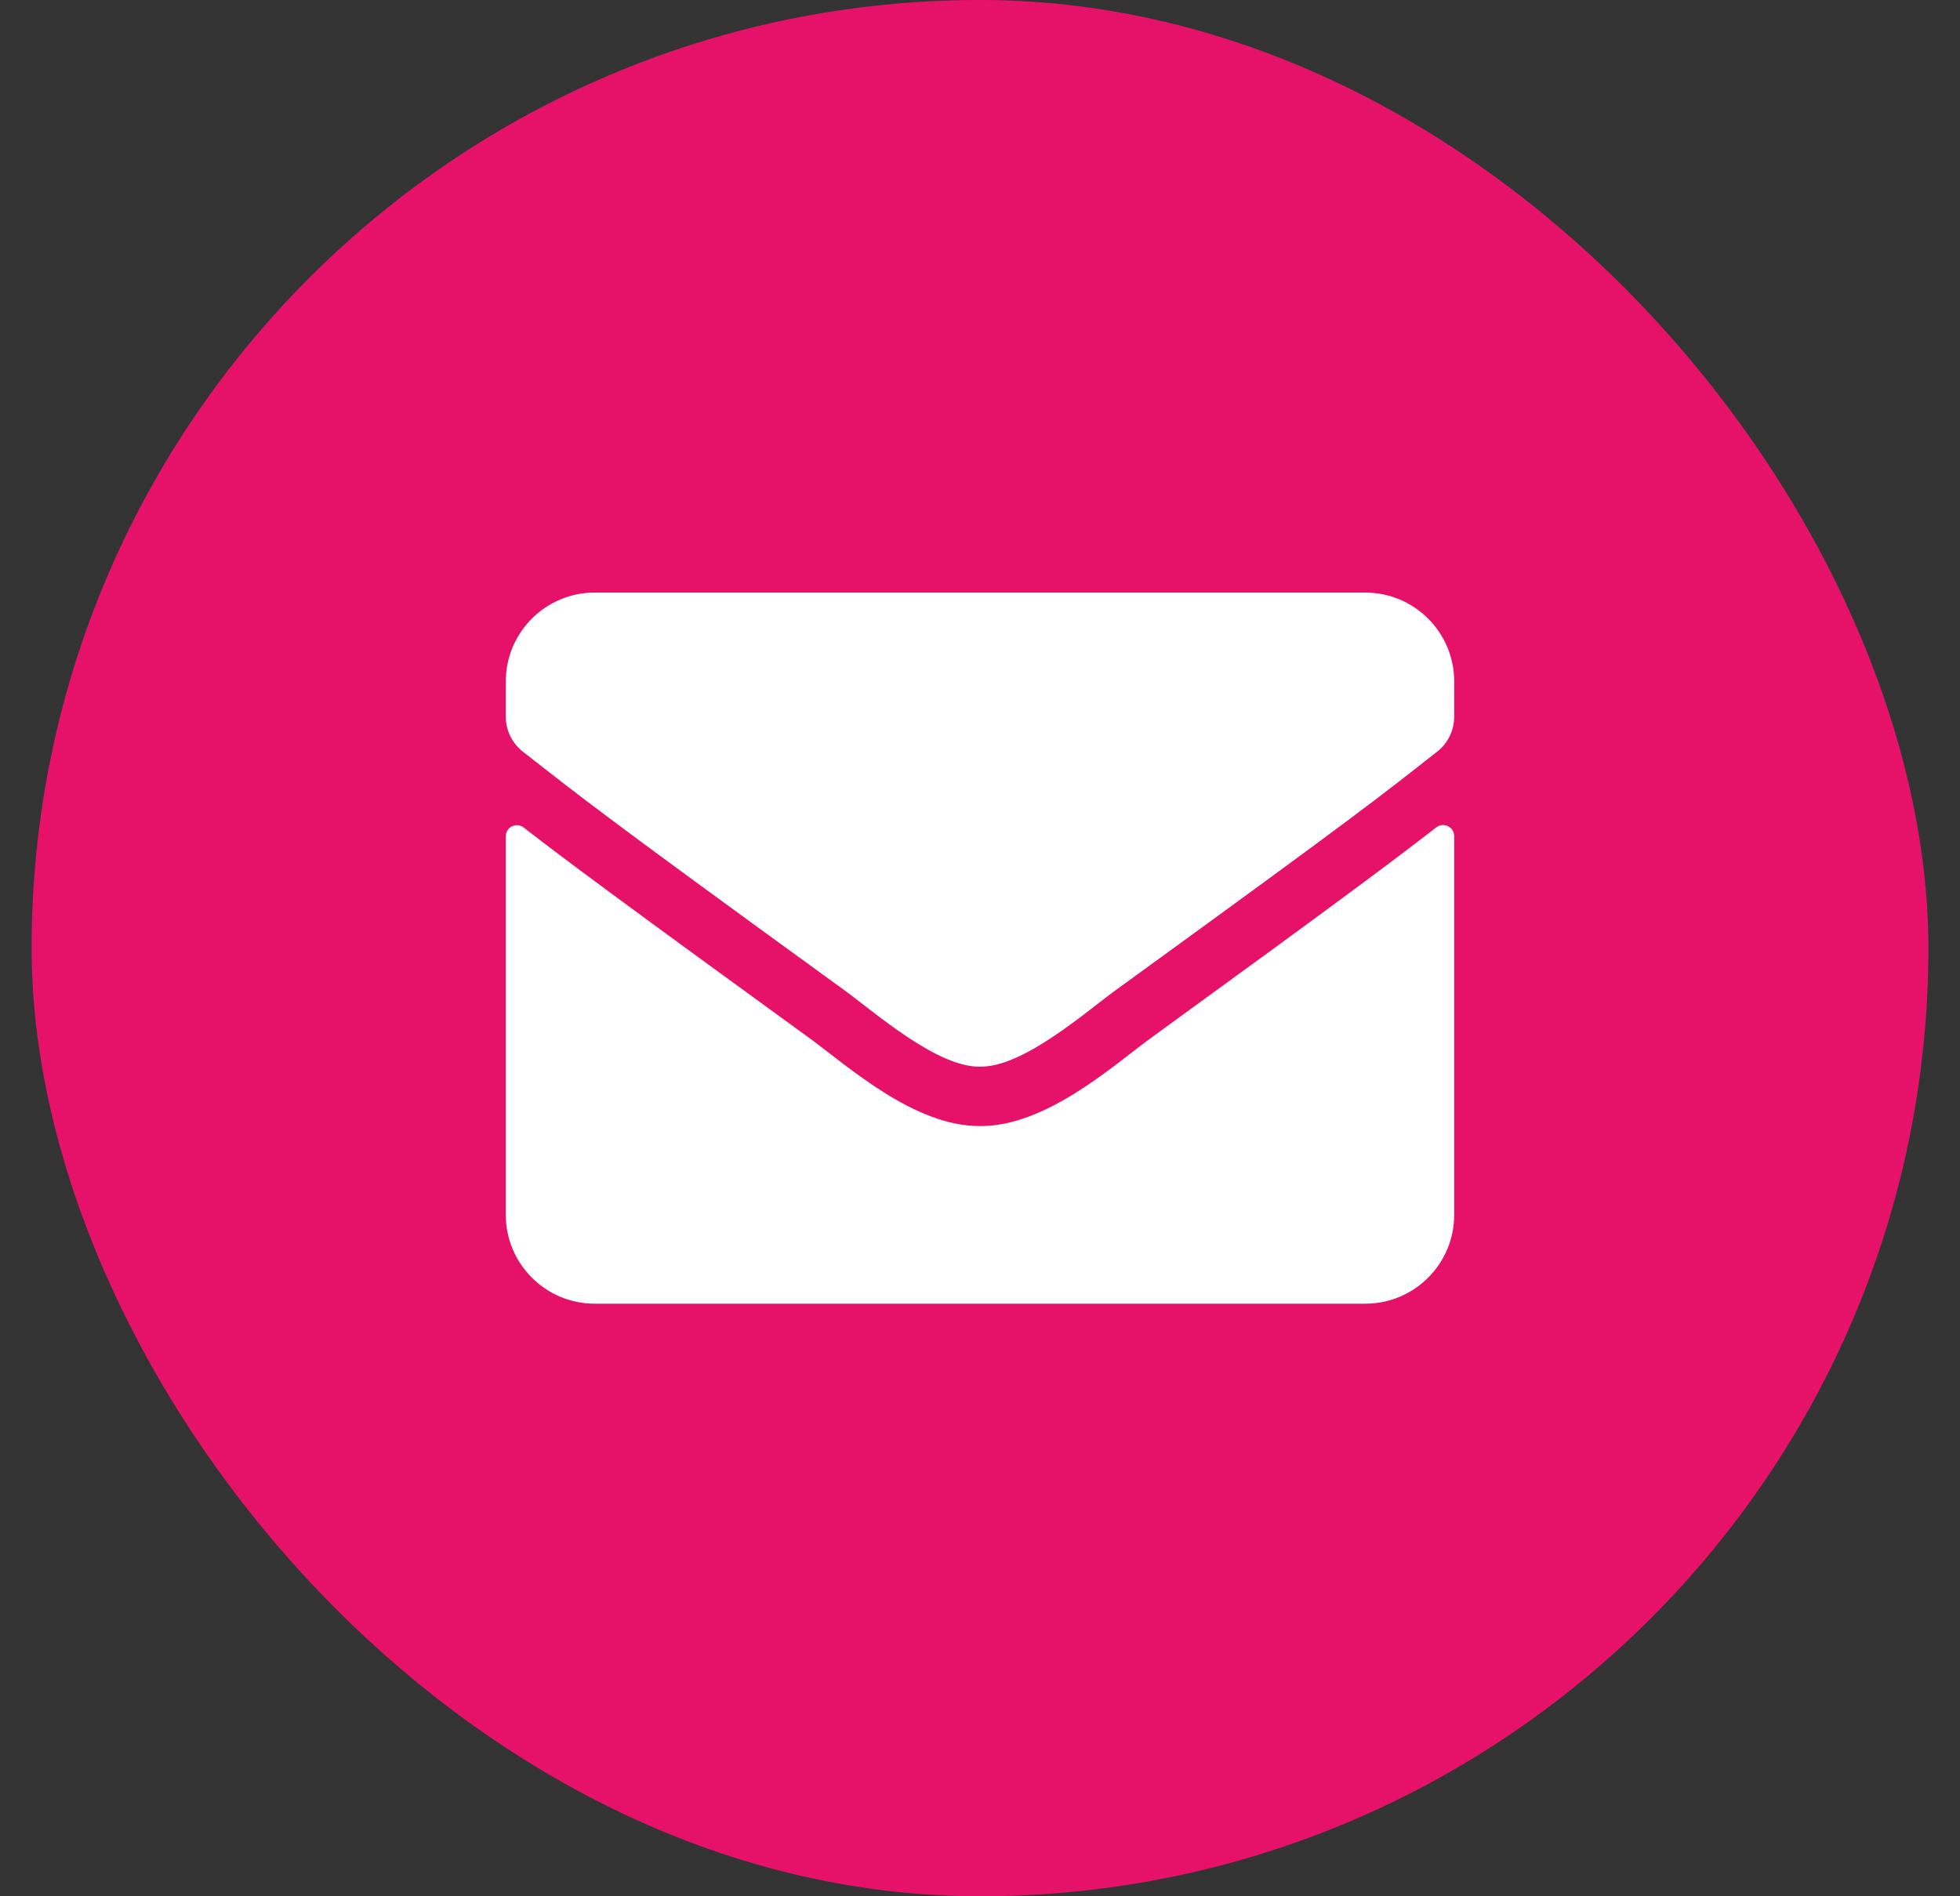 <svg width="31" height="30" viewBox="0 0 31 30" fill="none" xmlns="http://www.w3.org/2000/svg">
<rect x="0" y="0" width="31" height="30" fill="#333333" stroke="none"/>
<rect x="0.5" width="30" height="30" rx="15" fill="#E6126A"/>
<path d="M22.716 13.09C22.83 12.999 23 13.084 23 13.227V19.219C23 19.995 22.37 20.625 21.594 20.625H9.406C8.63 20.625 8 19.995 8 19.219V13.23C8 13.084 8.167 13.002 8.284 13.093C8.94 13.602 9.811 14.25 12.799 16.421C13.417 16.872 14.46 17.821 15.5 17.815C16.546 17.824 17.609 16.855 18.204 16.421C21.192 14.25 22.06 13.6 22.716 13.09ZM15.5 16.875C16.18 16.887 17.158 16.02 17.65 15.662C21.538 12.841 21.834 12.595 22.73 11.892C22.9 11.76 23 11.555 23 11.338V10.781C23 10.005 22.37 9.375 21.594 9.375H9.406C8.63 9.375 8 10.005 8 10.781V11.338C8 11.555 8.1 11.757 8.27 11.892C9.166 12.592 9.462 12.841 13.35 15.662C13.842 16.02 14.82 16.887 15.5 16.875Z" fill="white"/>
</svg>
